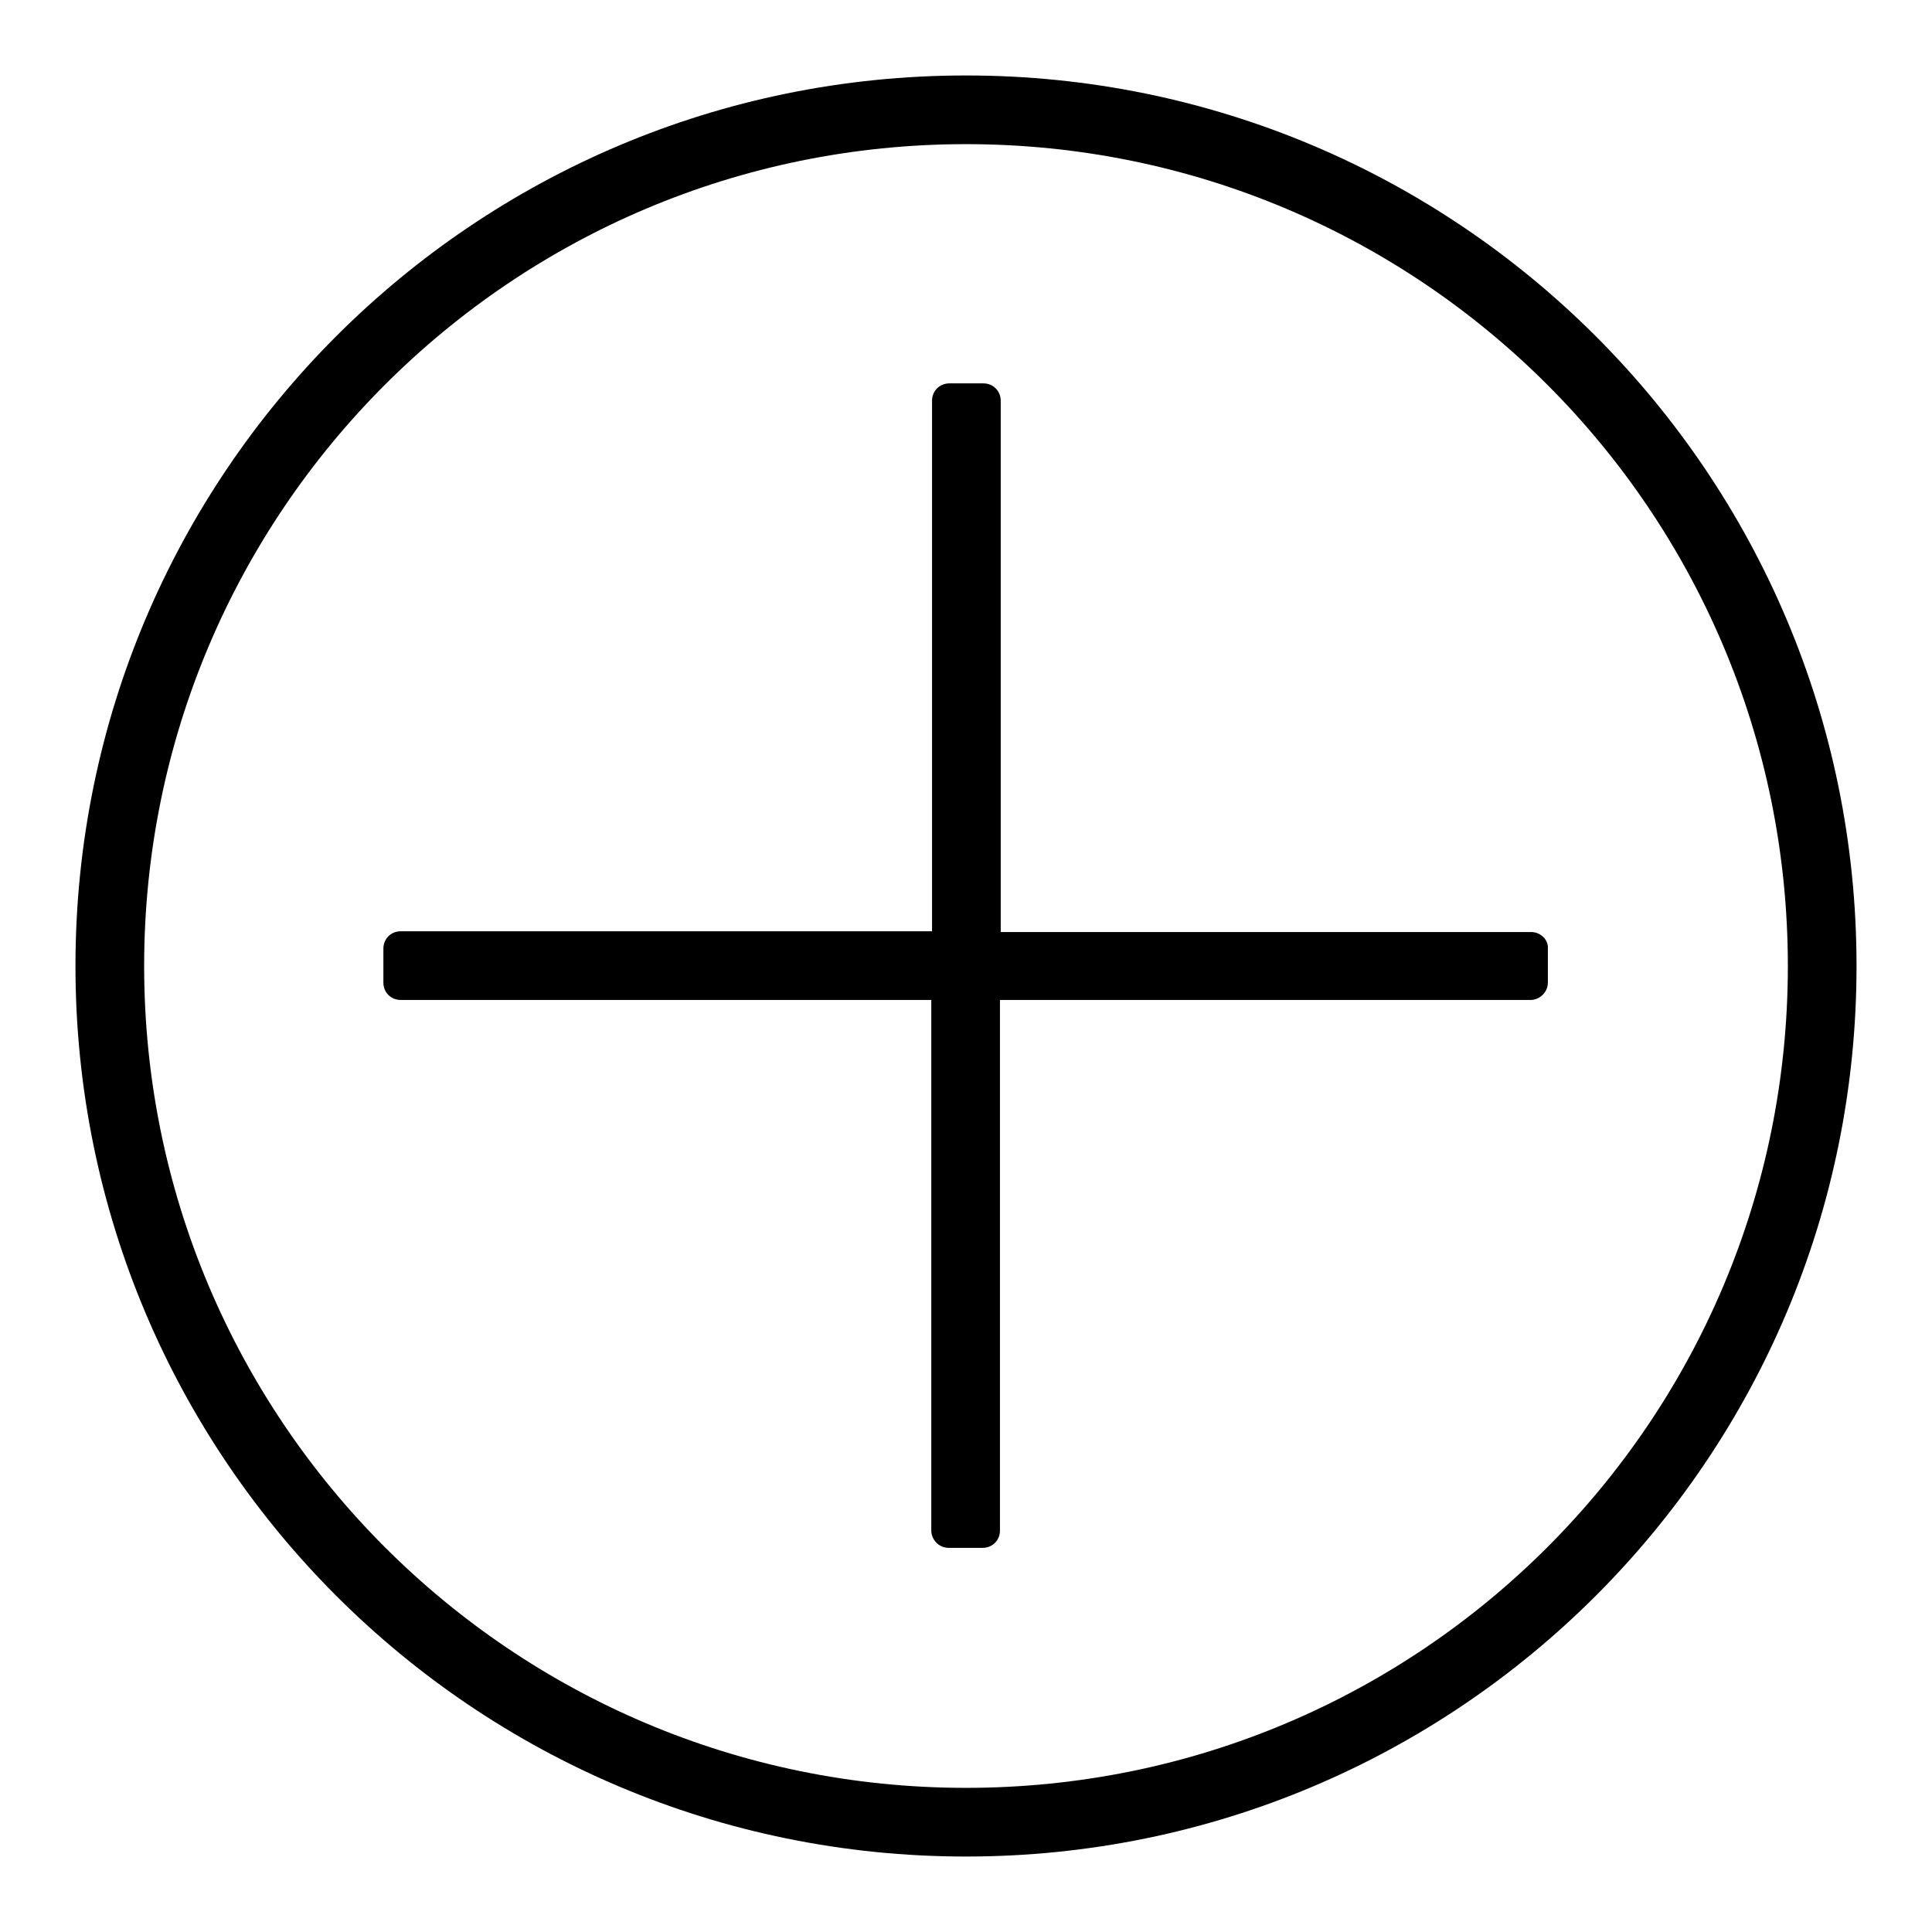 <?xml version="1.0" encoding="utf-8"?>
<!-- Svg Vector Icons : http://www.onlinewebfonts.com/icon -->
<!DOCTYPE svg PUBLIC "-//W3C//DTD SVG 1.1//EN" "http://www.w3.org/Graphics/SVG/1.1/DTD/svg11.dtd">
<svg version="1.1" xmlns="http://www.w3.org/2000/svg" xmlns:xlink="http://www.w3.org/1999/xlink" x="0px" y="0px" viewBox="0 0 256 256" enable-background="new 0 0 256 256" xml:space="preserve">
<g> <path fill="#000000" d="M128,10C62.8,10,10,62.8,10,128c0,65.2,52.8,118,118,118c65.2,0,118-52.8,118-118C246,62.8,193.2,10,128,10 z M128,236.9c-60.2,0-108.9-48.8-108.9-108.9S67.8,19.1,128,19.1S236.9,67.8,236.9,128S188.2,236.9,128,236.9z M202.9,123.5h-70.3 V53.1c0-1.3-1-2.3-2.3-2.3h-4.5c-1.3,0-2.3,1-2.3,2.3v70.3H53.1c-1.3,0-2.3,1-2.3,2.3v4.5c0,1.3,1,2.3,2.3,2.3h70.3v70.3 c0,1.2,1,2.3,2.3,2.3h4.5c1.3,0,2.3-1,2.3-2.3v-70.3h70.3c1.2,0,2.3-1,2.3-2.3v-4.5C205.2,124.5,204.1,123.5,202.9,123.5z"/></g>
</svg>